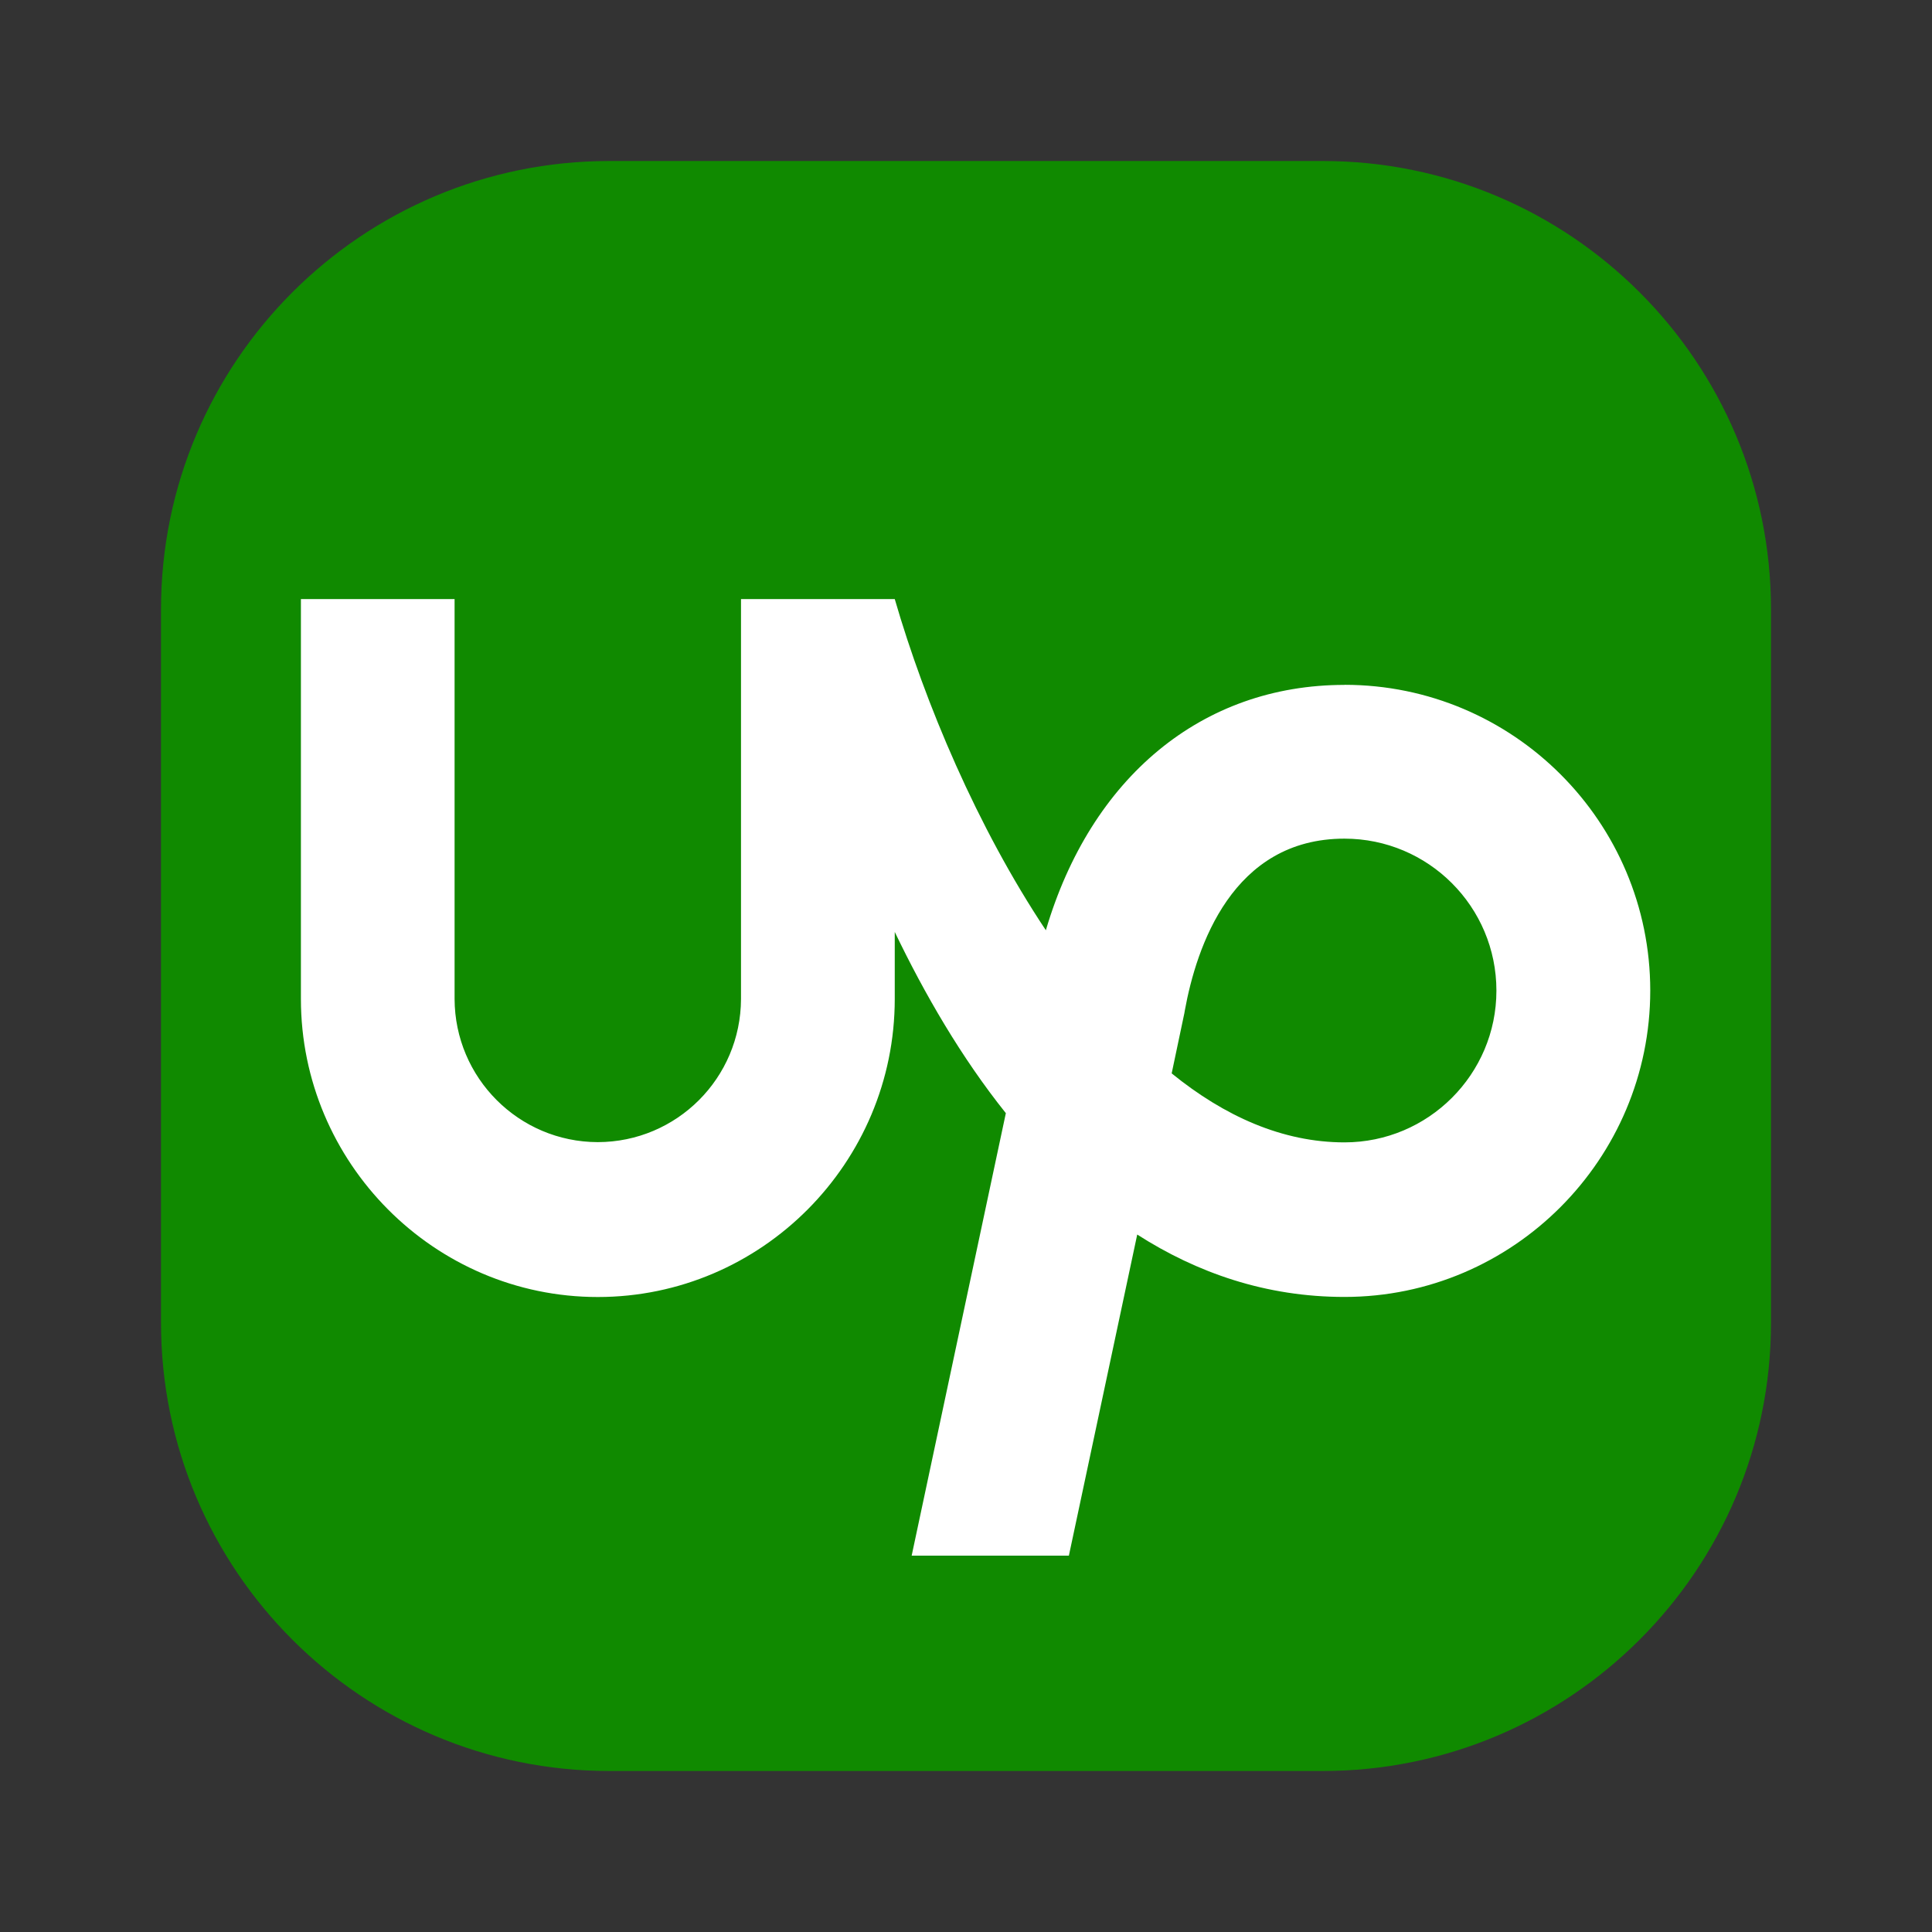 <?xml version="1.0" encoding="UTF-8"?> <svg xmlns="http://www.w3.org/2000/svg" width="24" height="24" viewBox="0 0 24 24" fill="none"><rect x="0" y="0" width="24" height="24" fill="#333333" stroke="none"/><path d="M16.43 2H7.57C4.494 2 2 4.494 2 7.57V16.43C2 19.506 4.494 22 7.57 22H16.43C19.506 22 22 19.506 22 16.43V7.57C22 4.494 19.506 2 16.43 2Z" fill="#108A00"></path><path d="M16.702 14.191C15.932 14.191 15.21 13.866 14.555 13.334L14.713 12.584L14.718 12.554C14.863 11.758 15.31 10.418 16.701 10.418C17.744 10.418 18.589 11.264 18.589 12.306C18.589 13.345 17.743 14.191 16.701 14.191L16.702 14.191ZM16.702 8.508C14.929 8.508 13.551 9.659 12.992 11.556C12.14 10.276 11.491 8.737 11.115 7.442H9.205V12.409C9.202 13.392 8.408 14.186 7.426 14.188C6.444 14.186 5.65 13.389 5.647 12.409V7.442H3.738V12.409C3.738 14.444 5.393 16.112 7.426 16.112C9.461 16.112 11.115 14.445 11.115 12.409V11.577C11.486 12.349 11.941 13.135 12.495 13.828L11.325 19.325H13.278L14.127 15.336C14.869 15.811 15.723 16.111 16.702 16.111C18.798 16.111 20.5 14.398 20.5 12.305C20.5 10.21 18.798 8.507 16.702 8.507L16.702 8.508Z" fill="white"></path></svg> 